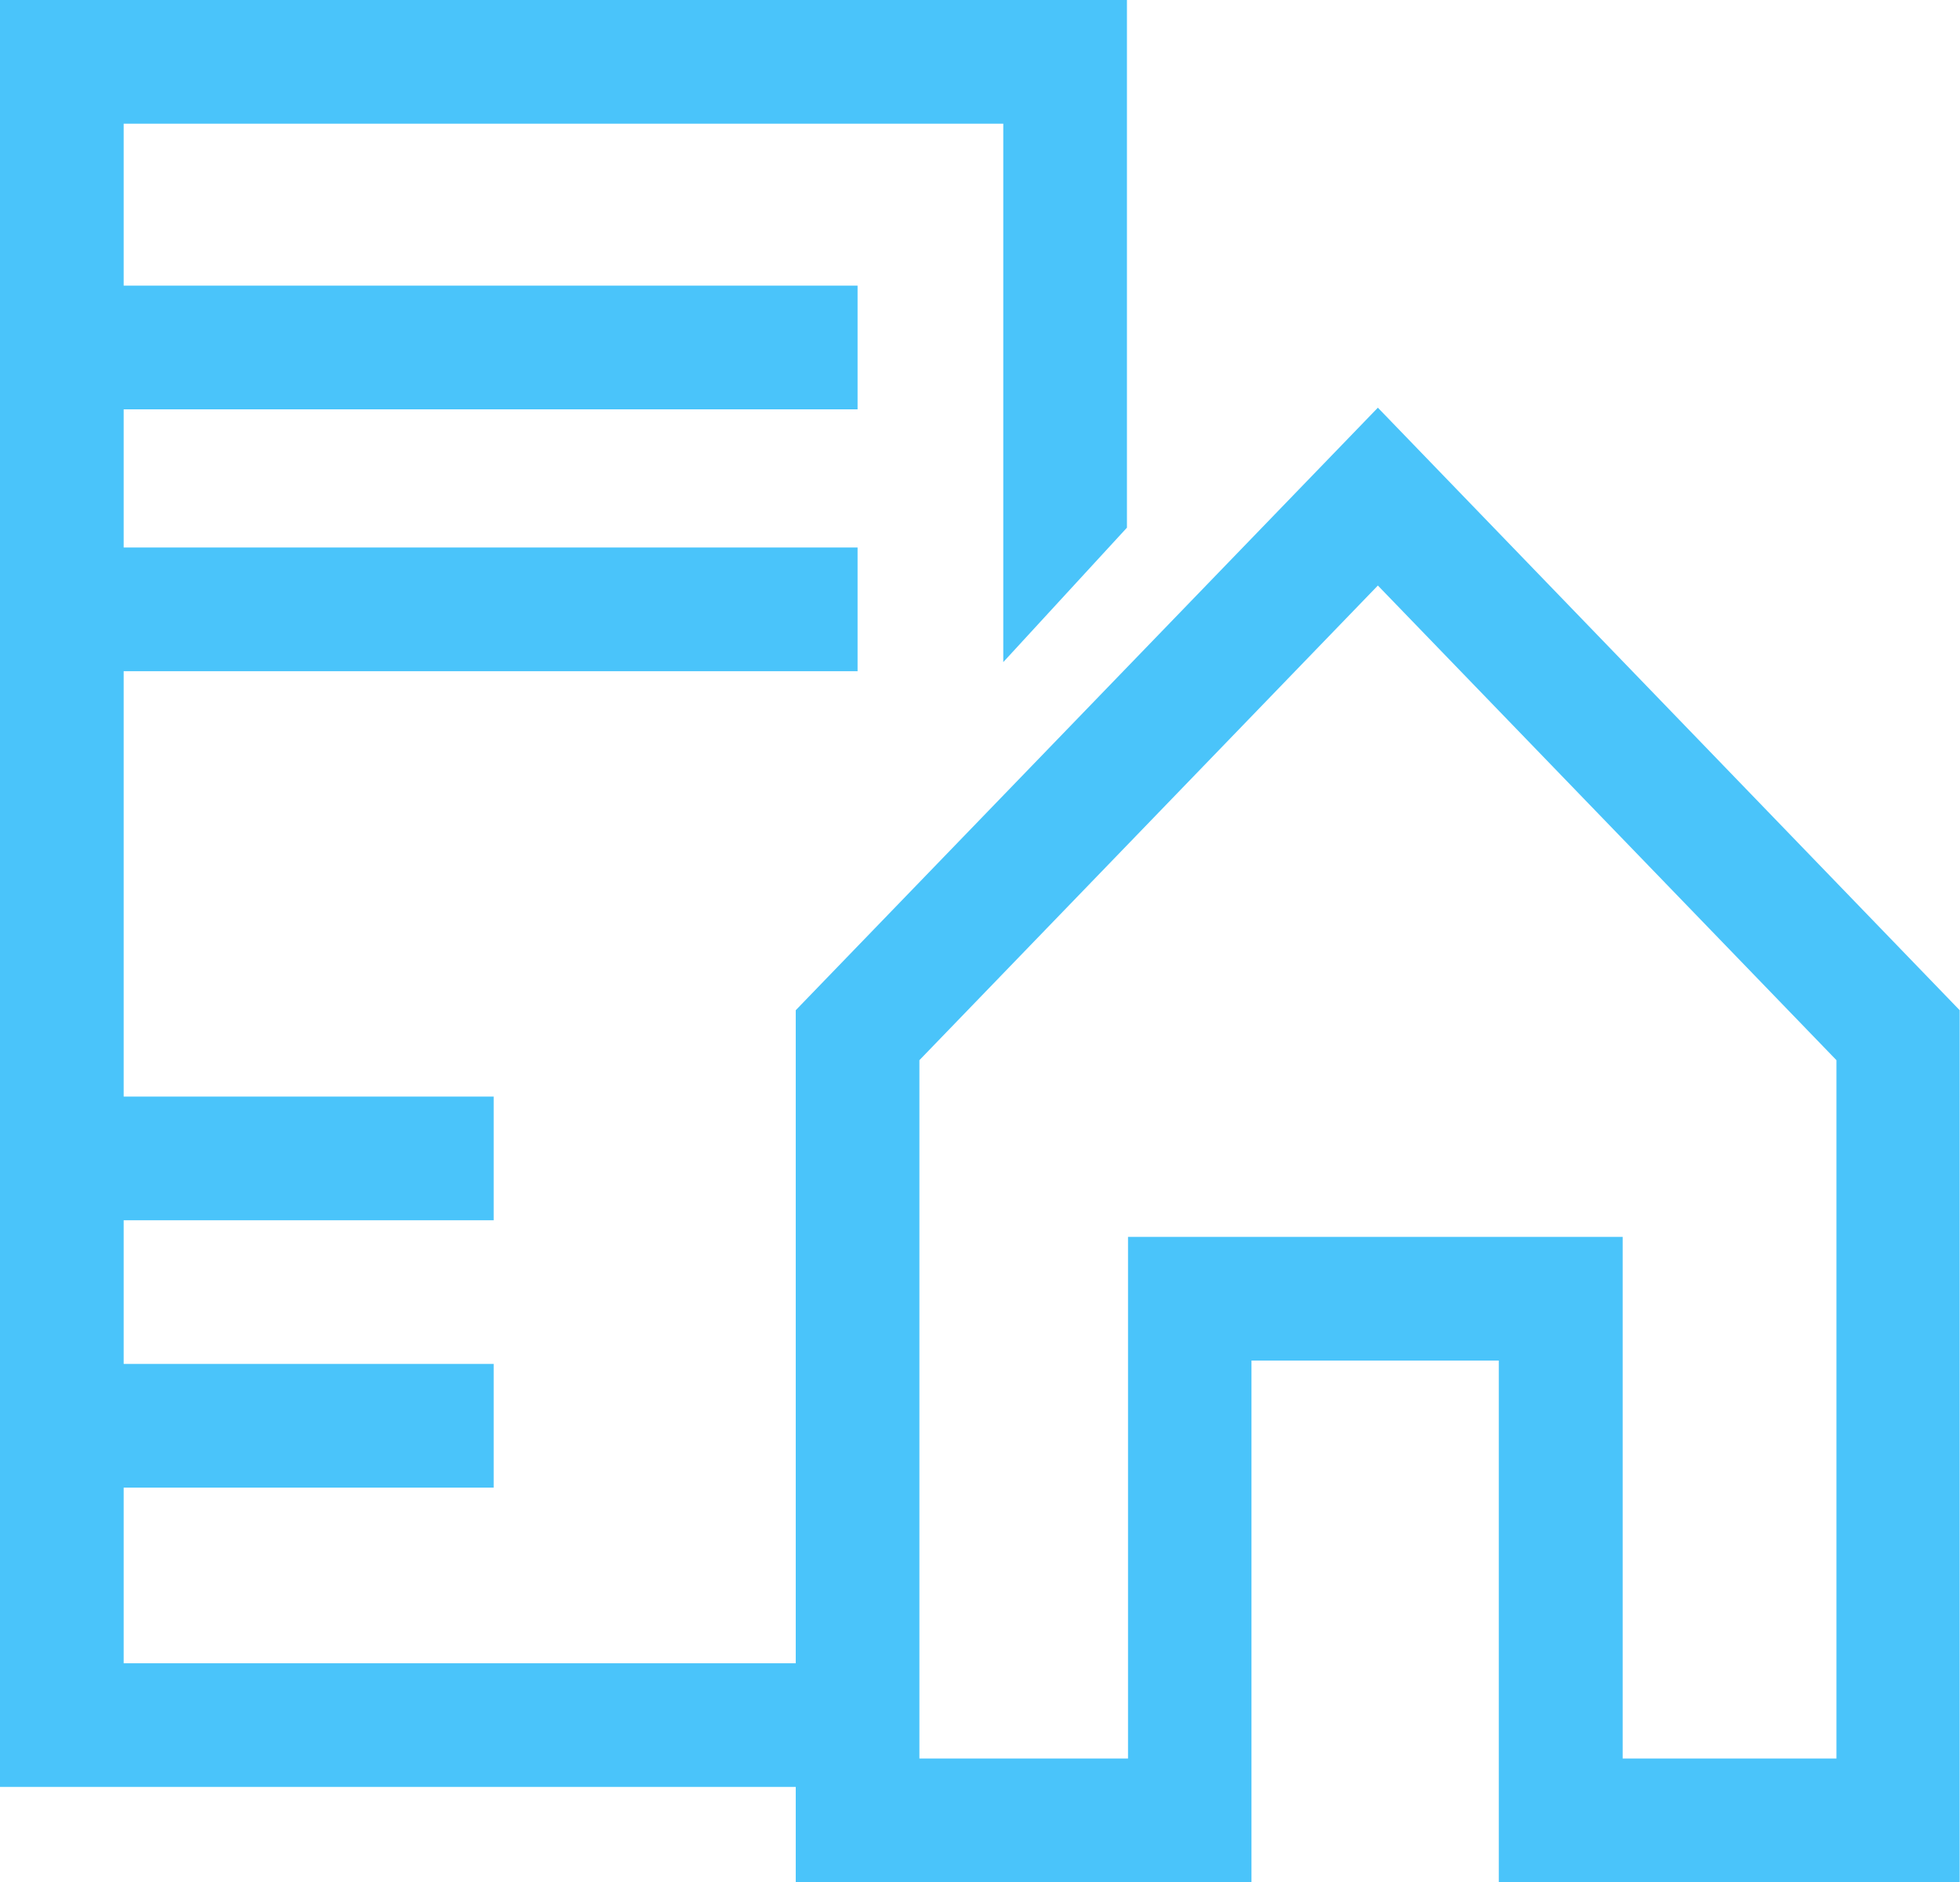 <svg xmlns="http://www.w3.org/2000/svg" width="36.454" height="35" viewBox="0 0 36.454 35">
  <path id="Path_197" data-name="Path 197" d="M17.1,19.714l8.527-8.826,8.529,8.826V32.7H30.18V23h-9.2v9.7H17.1ZM0,0V33.228H14.8V35h8.476V25.3h4.6V35h8.572V18.785L25.627,7.581,14.8,18.785V30.929H2.3V27.662H9.182v-2.3H2.3V22.691H9.182v-2.3H2.3V12.481H15.95v-2.3H2.3V7.612H15.95v-2.3H2.3V2.3H18.66V12.312l2.3-2.5V0Z" fill="#4ac4fa"/>
</svg>
